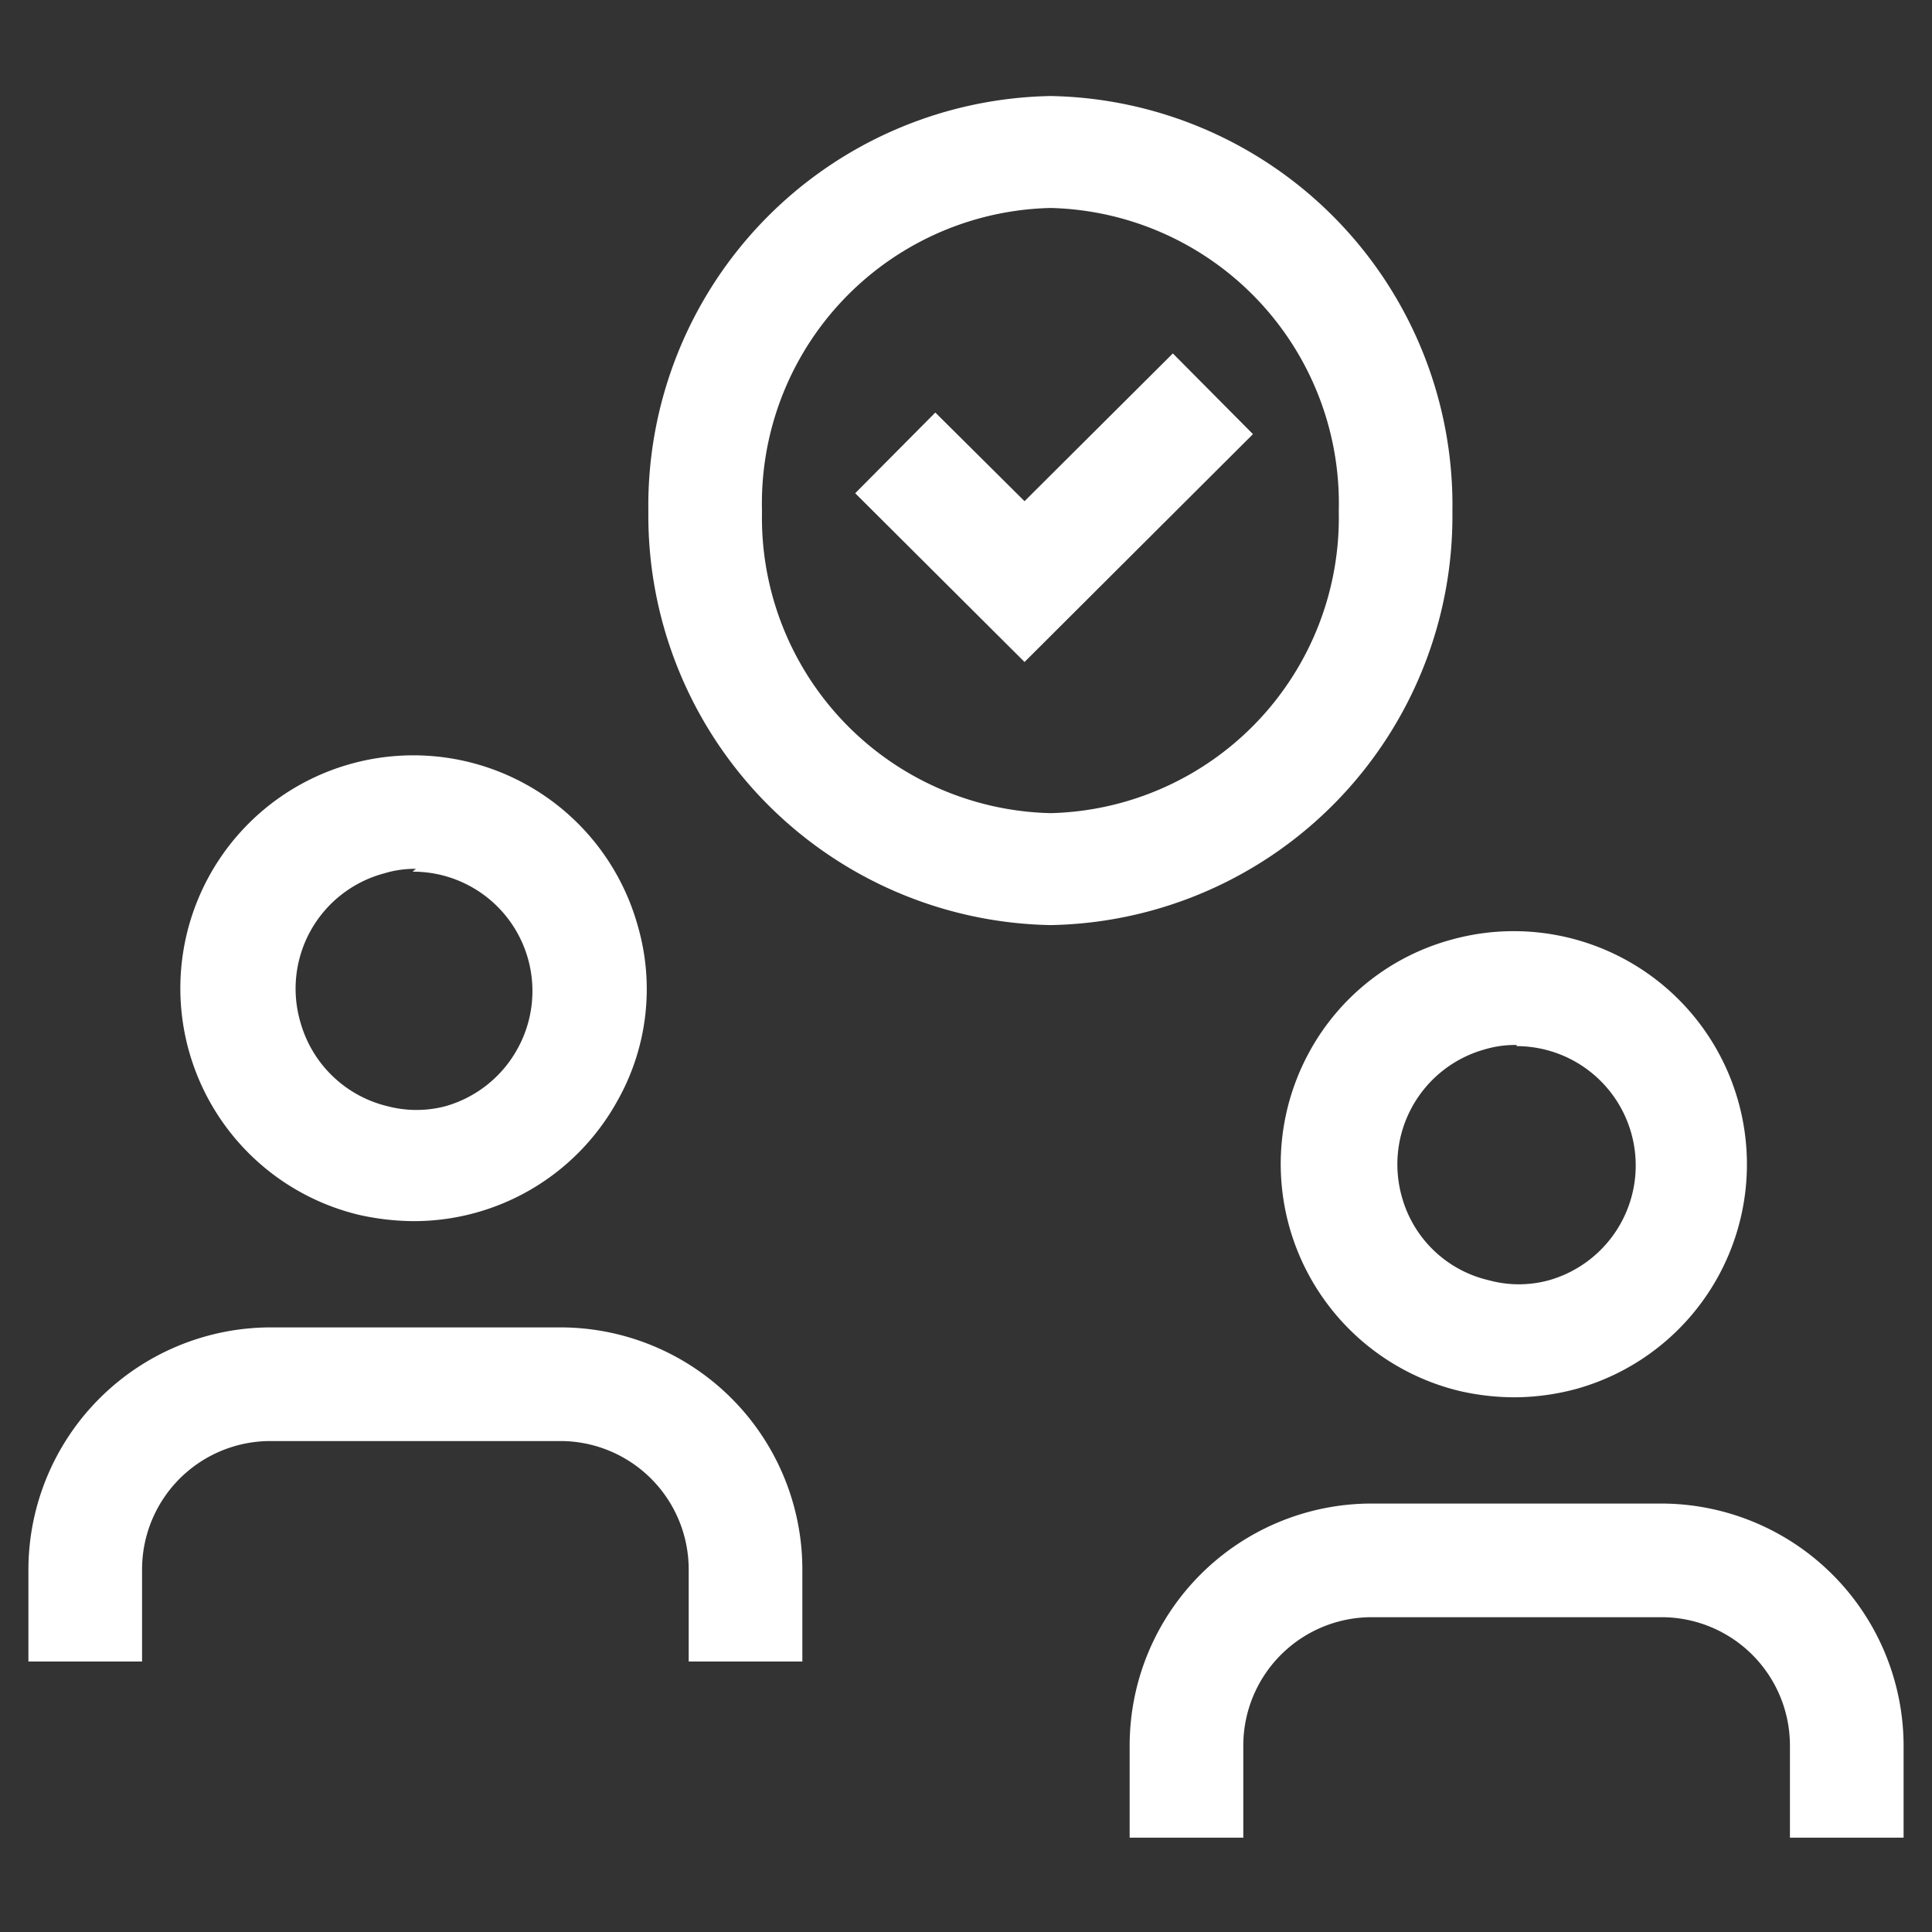 <svg xmlns="http://www.w3.org/2000/svg" width="34" height="34" viewBox="0 0 34 34"><rect x="0" y="0" width="34" height="34" fill="#333333" stroke="none"/><g id="Gr&#xF6;&#xDF;e"><rect x="0.5" width="33" height="34" fill="#ff2e83" opacity="0"></rect></g><g id="Icons_blue_solid"><g id="Gruppe_8623" data-name="Gruppe 8623"><g id="Gruppe_8622" data-name="Gruppe 8622"><path d="M33.5,32.34h-2V30.71a2.26,2.26,0,0,0-2.25-2.25H24.12a2.26,2.26,0,0,0-2.24,2.25v1.63h-2V30.71a4.26,4.26,0,0,1,4.24-4.25h5.13A4.27,4.27,0,0,1,33.5,30.7Z" fill="#fff"></path><path d="M26.69,24.59a4.33,4.33,0,0,1-1-.11,4.11,4.11,0,0,1-2.63-6,4.06,4.06,0,0,1,2.47-1.94,4.1,4.1,0,1,1,2.22,7.9A4.24,4.24,0,0,1,26.69,24.59Zm0-6.2a1.87,1.87,0,0,0-.57.08,2.1,2.1,0,0,0-1.45,2.59h0a2.07,2.07,0,0,0,1.53,1.47,2,2,0,0,0,1.06,0,2.1,2.1,0,0,0-.57-4.12Z" fill="#fff"></path><path d="M14.12,29.24h-2V27.61a2.26,2.26,0,0,0-2.24-2.25H4.75A2.26,2.26,0,0,0,2.5,27.61v1.63H.5V27.61a4.27,4.27,0,0,1,4.24-4.25H9.88a4.26,4.26,0,0,1,4.24,4.24Z" fill="#fff"></path><path d="M7.32,21.49a4.49,4.49,0,0,1-1-.11,4.1,4.1,0,1,1,4.9-5.1,4,4,0,0,1-.37,3.12,4.09,4.09,0,0,1-3.57,2.09Zm0-6.2a1.85,1.85,0,0,0-.56.08A2.1,2.1,0,0,0,5.29,18h0a2.1,2.1,0,0,0,1.54,1.47,2,2,0,0,0,1,0,2.1,2.1,0,0,0,1.27-1,2.1,2.1,0,0,0-1.84-3.13Z" fill="#fff"></path><path d="M18.49,16.28A7.21,7.21,0,0,1,11.41,9a7.21,7.21,0,0,1,7.08-7.31A7.2,7.2,0,0,1,25.56,9,7.2,7.2,0,0,1,18.49,16.28Zm0-12.62A5.2,5.2,0,0,0,13.41,9a5.2,5.2,0,0,0,5.08,5.31A5.2,5.2,0,0,0,23.56,9,5.2,5.2,0,0,0,18.49,3.66Z" fill="#fff"></path><polygon points="18.03 11.65 15.05 8.68 16.46 7.26 18.03 8.82 20.64 6.22 22.05 7.64 18.03 11.65" fill="#fff"></polygon></g></g></g></svg>